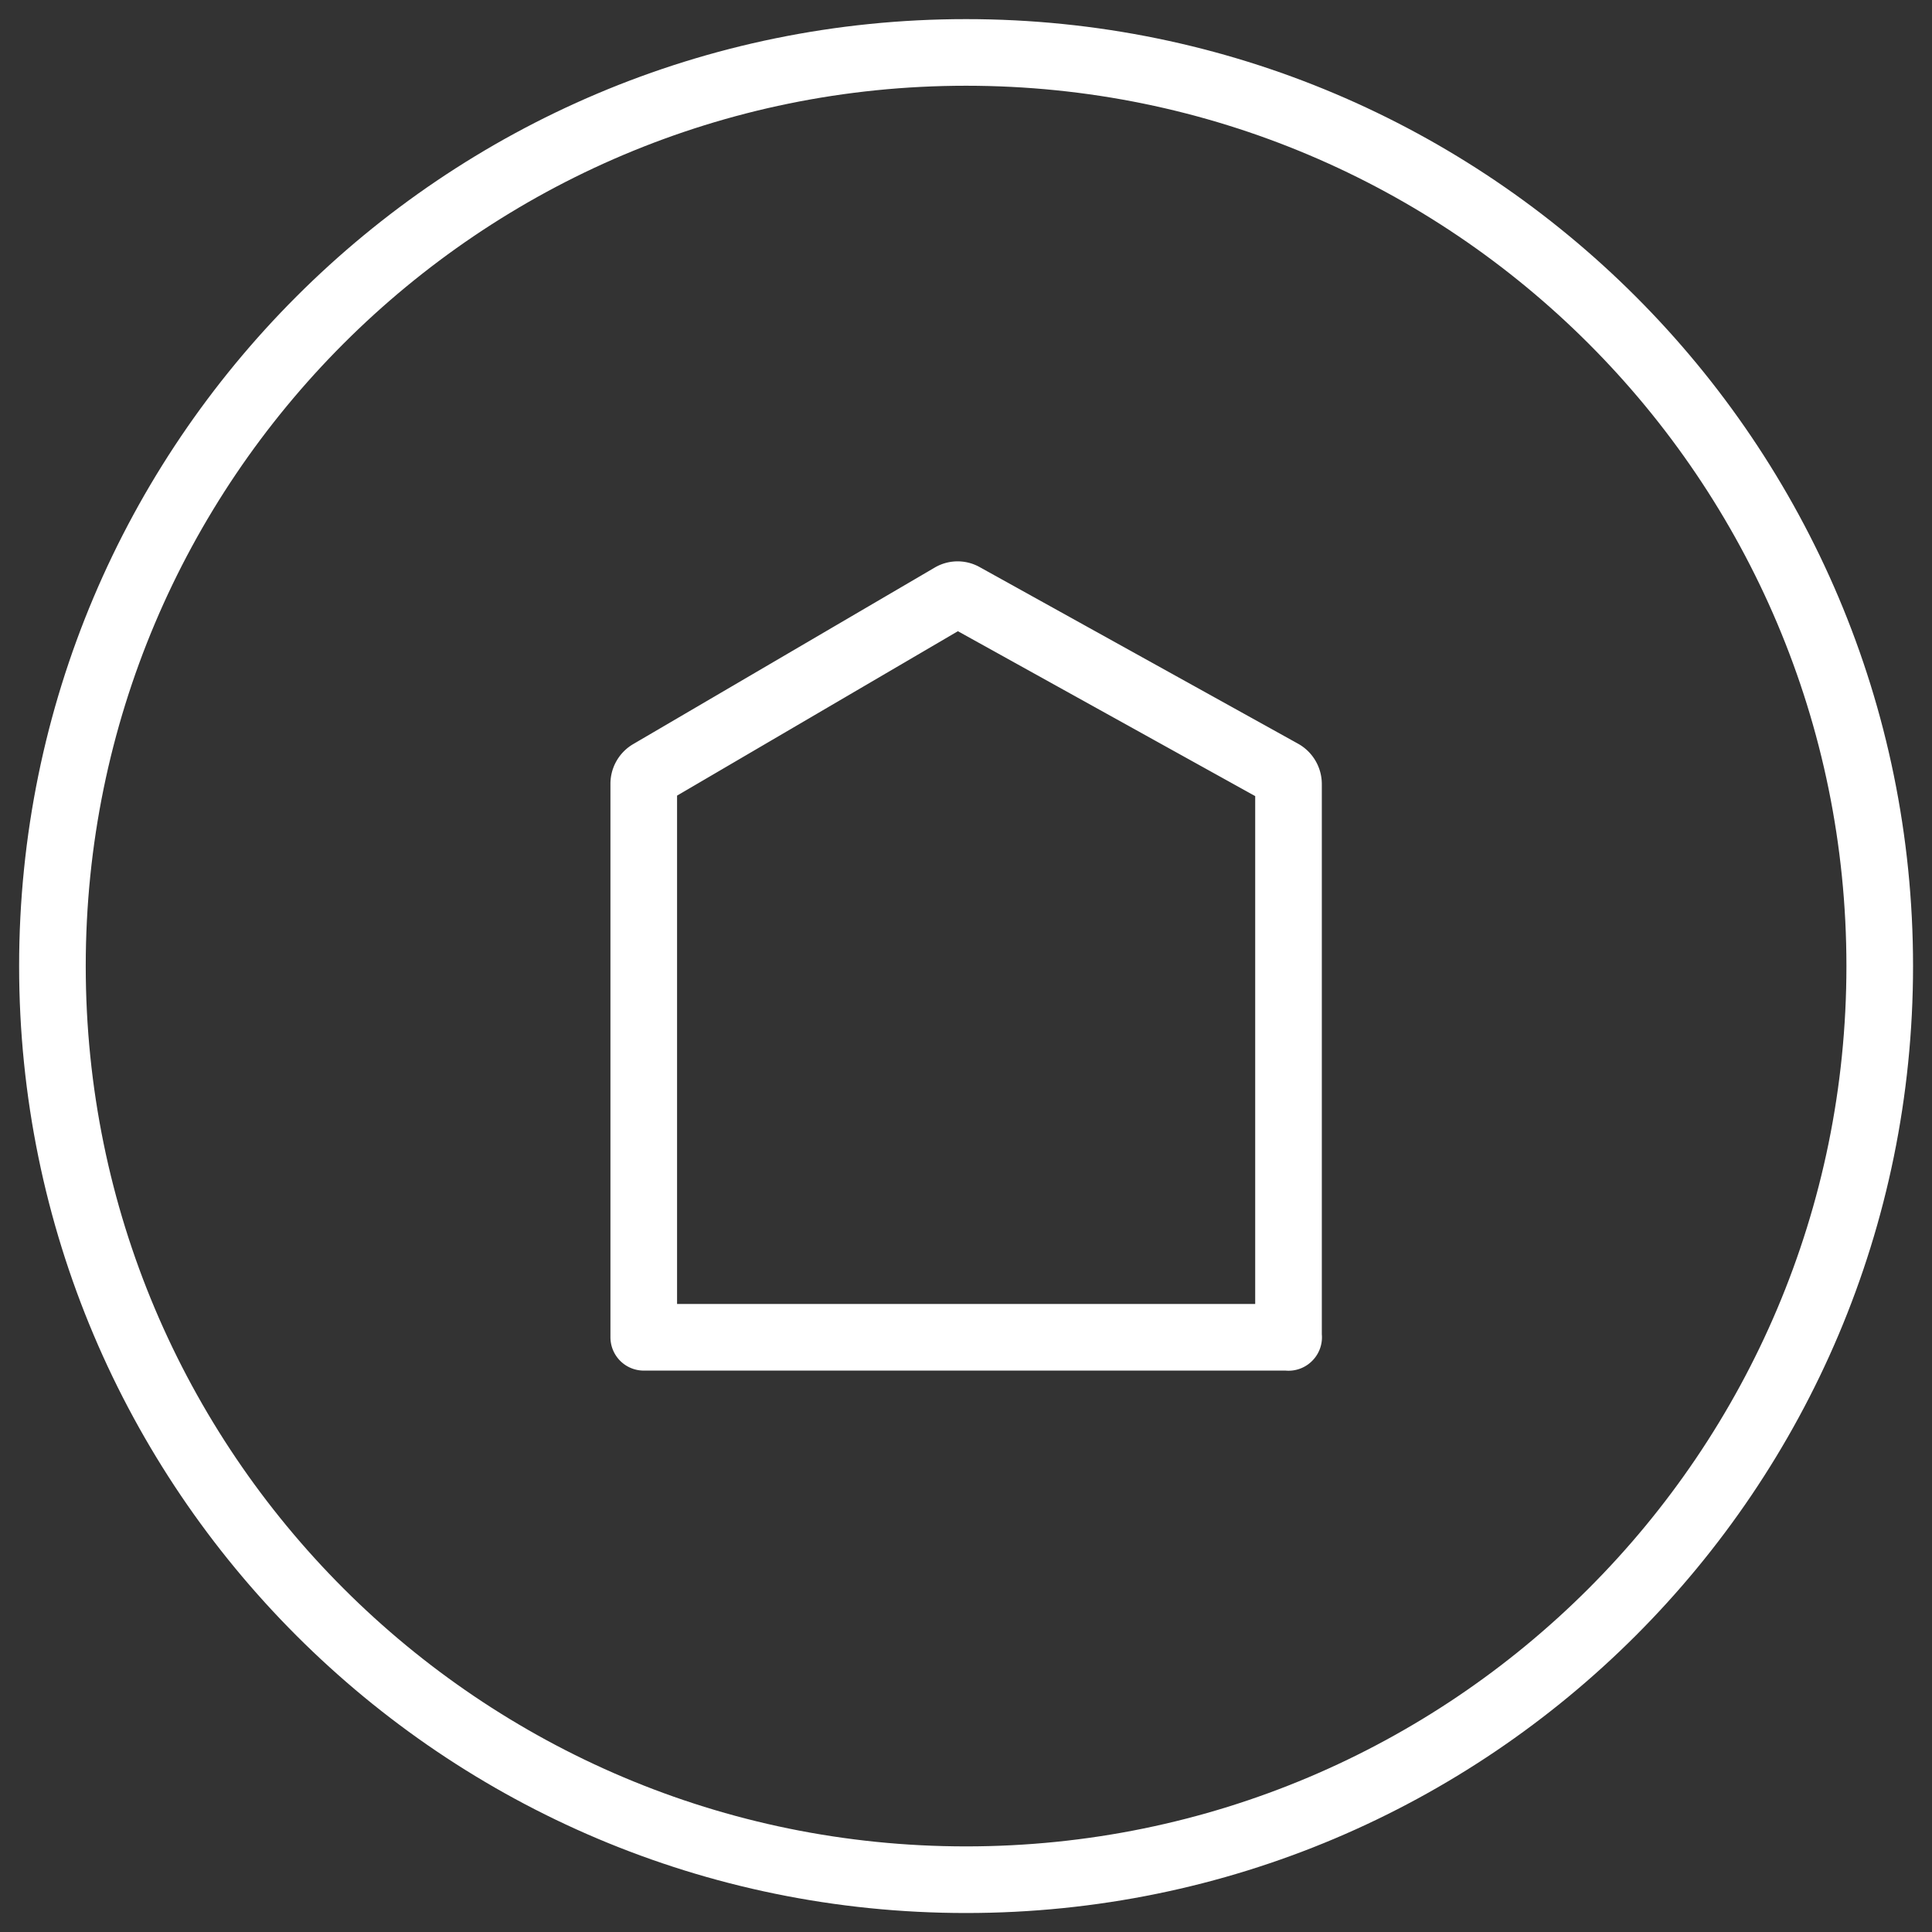 <svg width="58" height="58" fill="none" xmlns="http://www.w3.org/2000/svg"><rect width="100%" height="100%" fill="#333333" stroke="none"/><path d="M38.682 40.15V23.542a.387.387 0 0 0-.193-.338l-9.566-5.306a.357.357 0 0 0-.35 0l-9.063 5.306a.38.38 0 0 0-.184.334v16.608h19.36l-.004.004z" stroke="#fff" stroke-width="2" stroke-linecap="round" stroke-linejoin="round"/><path d="M29.002 56.43c15.149 0 27.429-12.28 27.429-27.428 0-15.148-12.28-27.428-27.429-27.428-15.148 0-27.428 12.28-27.428 27.428 0 15.148 12.28 27.428 27.428 27.428z" stroke="#fff" stroke-width="2" stroke-linecap="round" stroke-linejoin="round"/></svg>